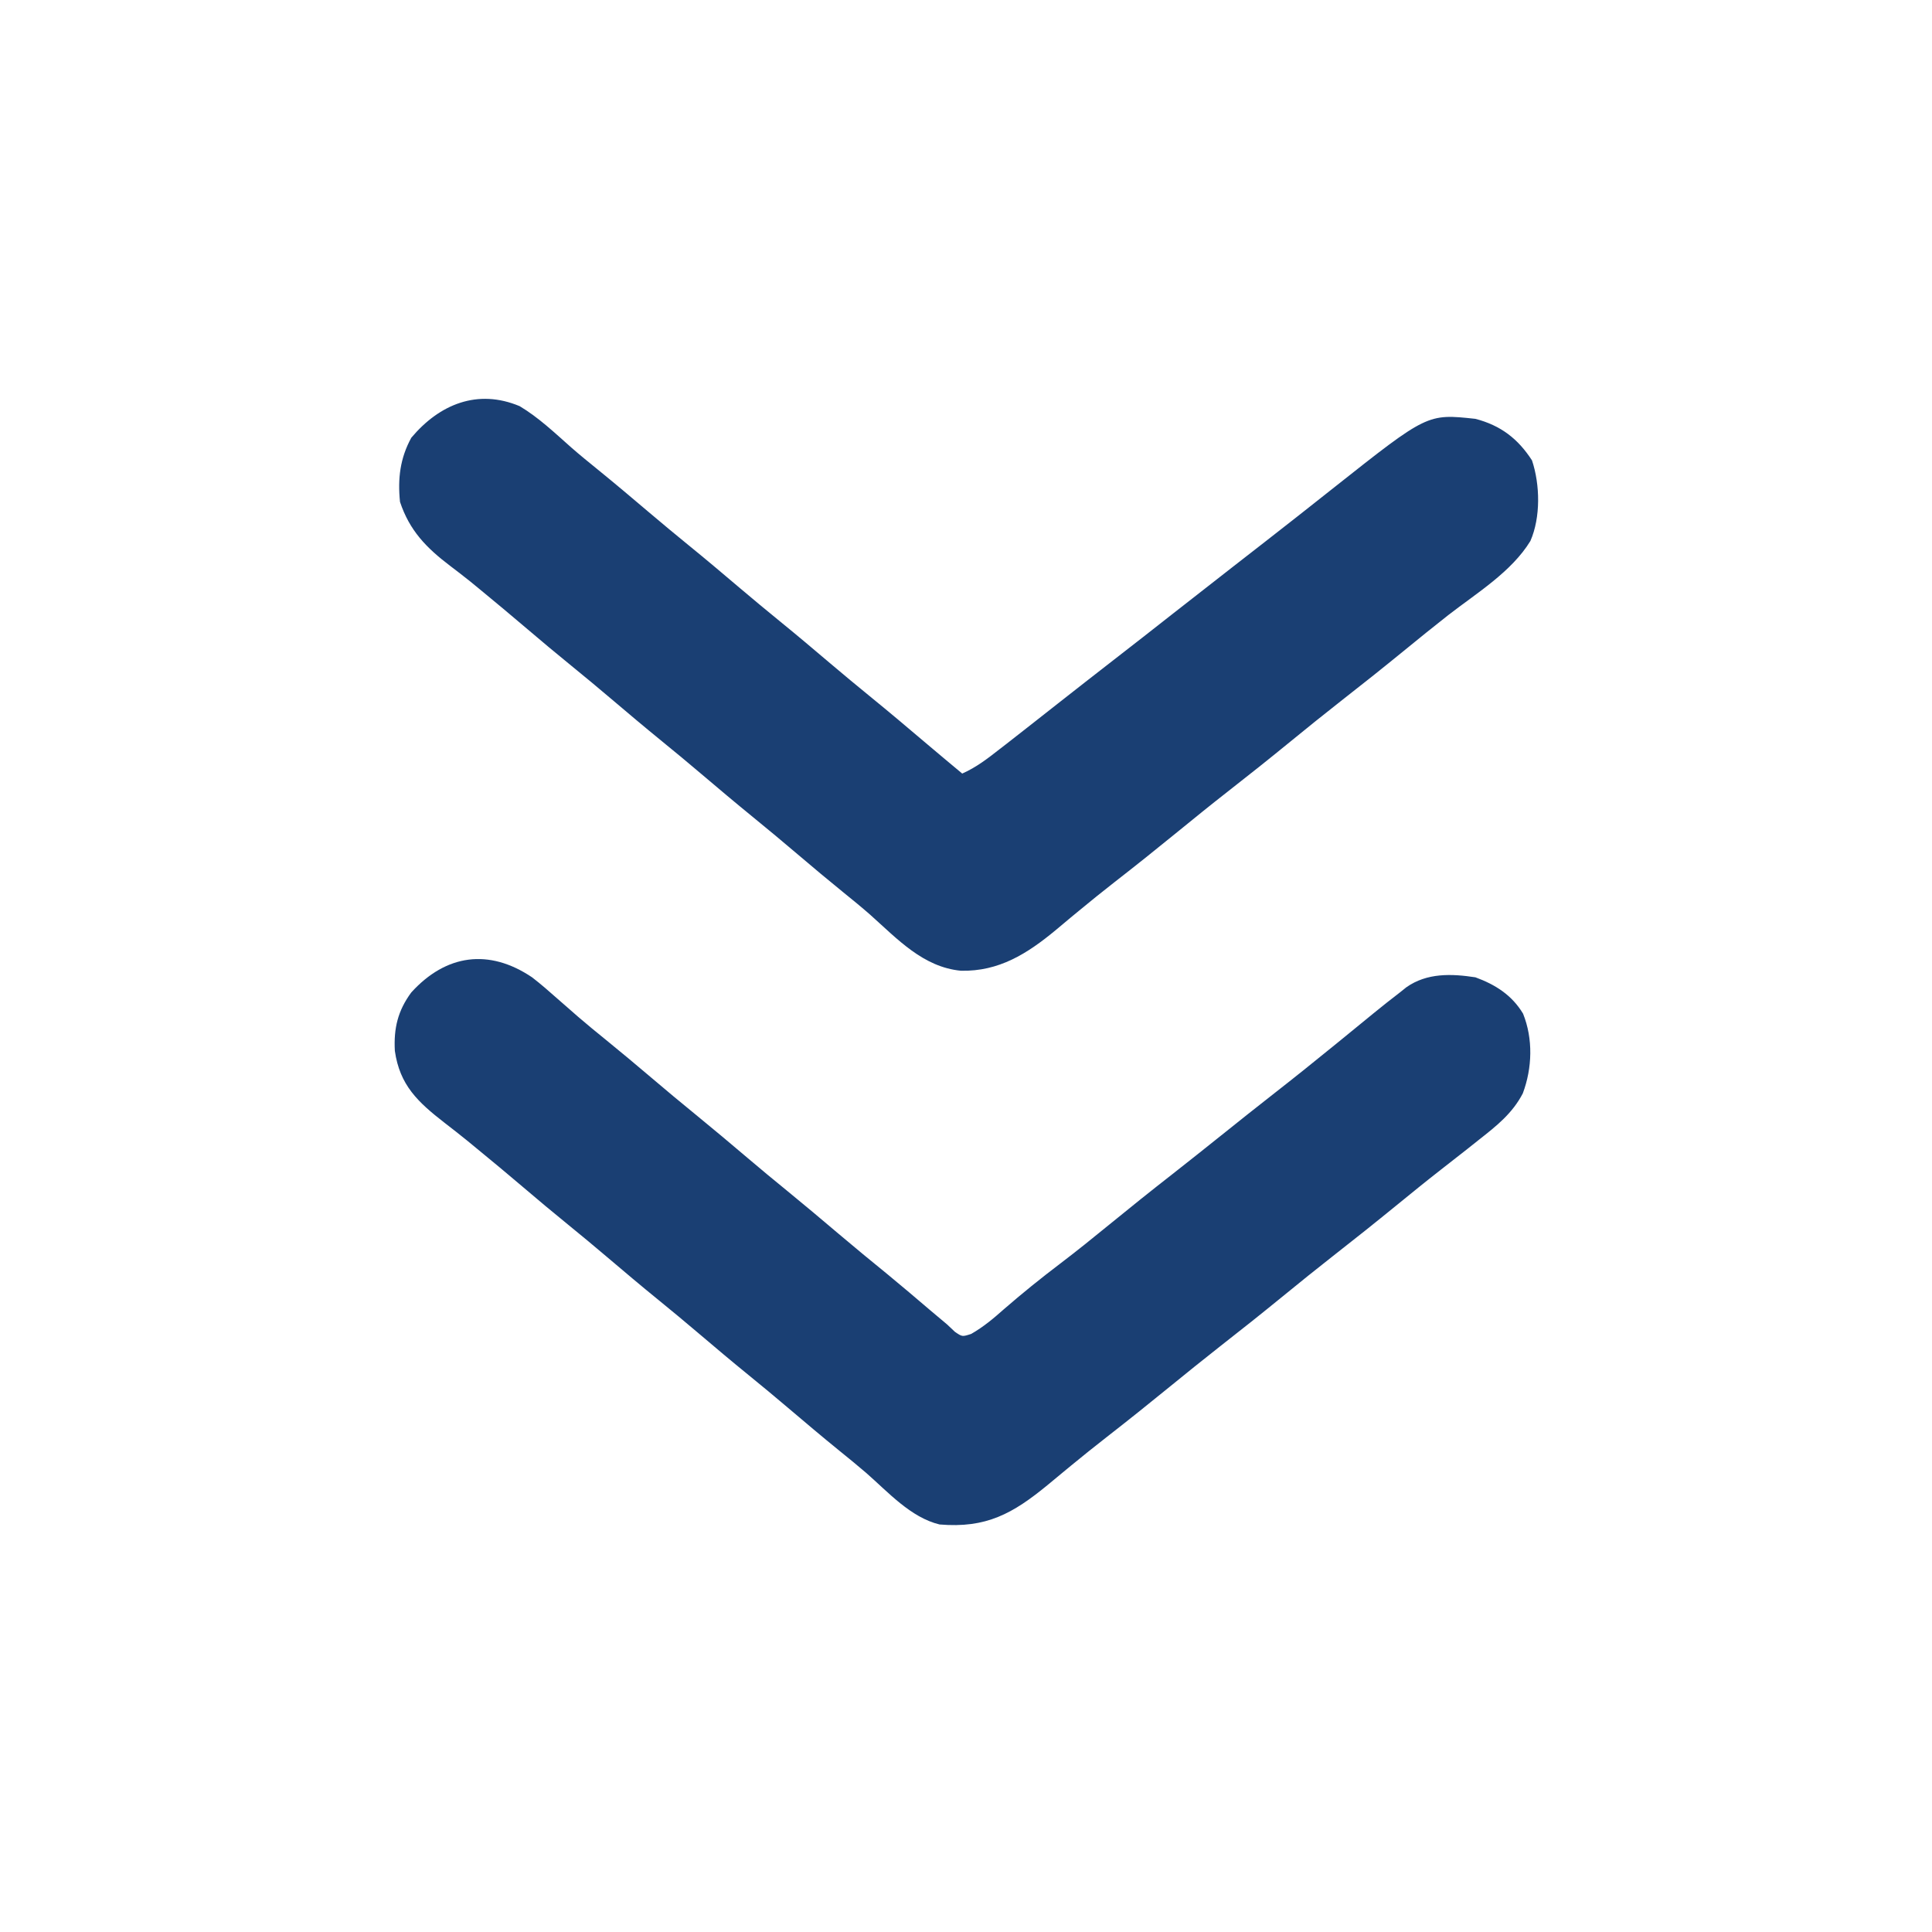 <svg width="48" height="48" viewBox="0 0 48 48" fill="none" xmlns="http://www.w3.org/2000/svg">
<path d="M12.911 10.091C13.382 10.372 13.784 10.756 14.193 11.118C14.41 11.308 14.635 11.49 14.859 11.672C15.291 12.023 15.716 12.382 16.14 12.742C16.461 13.014 16.784 13.282 17.109 13.547C17.541 13.898 17.966 14.257 18.39 14.617C18.711 14.889 19.034 15.157 19.359 15.422C19.791 15.773 20.216 16.132 20.64 16.492C20.961 16.764 21.284 17.032 21.609 17.297C22.098 17.695 22.579 18.101 23.058 18.508C23.34 18.747 23.623 18.983 23.906 19.219C24.254 19.065 24.533 18.849 24.832 18.615C24.912 18.553 24.912 18.553 24.994 18.49C25.163 18.358 25.331 18.226 25.5 18.094C25.552 18.053 25.604 18.012 25.658 17.97C25.868 17.805 26.079 17.64 26.289 17.474C26.743 17.116 27.2 16.761 27.656 16.406C28.157 16.017 28.658 15.627 29.156 15.234C29.655 14.842 30.155 14.452 30.656 14.062C31.165 13.667 31.673 13.271 32.18 12.873C32.232 12.832 32.285 12.791 32.339 12.748C32.609 12.535 32.879 12.322 33.149 12.108C35.463 10.277 35.463 10.277 36.656 10.406C37.282 10.569 37.711 10.896 38.062 11.438C38.263 12.039 38.28 12.853 38.022 13.441C37.552 14.21 36.684 14.736 35.982 15.282C35.609 15.574 35.242 15.872 34.875 16.172C34.357 16.595 33.835 17.011 33.308 17.422C32.889 17.75 32.475 18.085 32.062 18.422C31.545 18.845 31.023 19.261 30.496 19.672C30.076 20 29.663 20.335 29.25 20.672C28.733 21.094 28.212 21.511 27.684 21.921C27.387 22.153 27.093 22.39 26.802 22.631C26.736 22.685 26.671 22.739 26.603 22.795C26.478 22.899 26.353 23.004 26.228 23.109C25.518 23.697 24.817 24.138 23.875 24.118C22.935 24.028 22.299 23.332 21.628 22.734C21.406 22.538 21.177 22.352 20.947 22.166C20.57 21.86 20.198 21.549 19.828 21.234C19.456 20.918 19.082 20.605 18.703 20.297C18.271 19.945 17.846 19.587 17.422 19.227C17.102 18.955 16.779 18.687 16.453 18.422C16.021 18.07 15.596 17.712 15.172 17.352C14.852 17.08 14.529 16.812 14.203 16.547C13.824 16.239 13.45 15.926 13.078 15.609C12.7 15.288 12.32 14.969 11.936 14.654C11.853 14.586 11.77 14.518 11.685 14.448C11.519 14.316 11.351 14.185 11.181 14.057C10.59 13.608 10.175 13.182 9.938 12.469C9.879 11.894 9.939 11.385 10.219 10.875C10.92 10.041 11.867 9.653 12.911 10.091Z" fill="#1A3F73"/>
<path d="M13.219 24.281C13.438 24.45 13.645 24.631 13.851 24.814C13.967 24.915 14.082 25.016 14.198 25.117C14.255 25.166 14.311 25.216 14.369 25.267C14.593 25.46 14.822 25.647 15.053 25.834C15.429 26.14 15.802 26.451 16.172 26.766C16.544 27.082 16.918 27.395 17.297 27.703C17.728 28.055 18.154 28.413 18.578 28.773C18.898 29.045 19.221 29.313 19.547 29.578C19.978 29.93 20.404 30.288 20.828 30.648C21.23 30.989 21.637 31.323 22.046 31.656C22.407 31.953 22.762 32.255 23.117 32.558C23.255 32.675 23.393 32.791 23.531 32.906C23.627 32.997 23.627 32.997 23.725 33.089C23.906 33.213 23.906 33.213 24.129 33.141C24.429 32.969 24.68 32.76 24.937 32.531C25.392 32.136 25.855 31.762 26.335 31.398C26.749 31.083 27.154 30.757 27.556 30.428C28.078 30.001 28.604 29.58 29.136 29.165C29.535 28.852 29.932 28.536 30.328 28.219C30.777 27.858 31.228 27.501 31.681 27.146C32.164 26.769 32.642 26.385 33.117 25.998C33.18 25.947 33.244 25.895 33.309 25.842C33.581 25.62 33.853 25.399 34.124 25.176C34.34 24.999 34.559 24.826 34.781 24.656C34.834 24.614 34.886 24.572 34.941 24.528C35.453 24.168 36.062 24.19 36.656 24.281C37.153 24.463 37.563 24.723 37.84 25.184C38.092 25.811 38.069 26.535 37.834 27.164C37.577 27.66 37.183 27.972 36.75 28.312C36.652 28.39 36.554 28.468 36.456 28.546C36.236 28.719 36.015 28.892 35.794 29.064C35.421 29.355 35.054 29.654 34.687 29.953C34.169 30.376 33.647 30.792 33.121 31.203C32.701 31.532 32.287 31.866 31.875 32.203C31.357 32.626 30.835 33.042 30.308 33.453C29.889 33.782 29.475 34.116 29.062 34.453C28.545 34.875 28.024 35.292 27.497 35.702C27.198 35.935 26.903 36.172 26.611 36.412C26.545 36.467 26.479 36.521 26.411 36.577C26.284 36.681 26.158 36.785 26.032 36.891C25.16 37.608 24.501 37.973 23.343 37.875C22.628 37.703 22.066 37.072 21.526 36.599C21.307 36.41 21.084 36.229 20.859 36.047C20.427 35.696 20.002 35.337 19.578 34.977C19.258 34.705 18.935 34.437 18.609 34.172C18.177 33.821 17.752 33.462 17.328 33.102C17.008 32.83 16.685 32.562 16.359 32.297C15.927 31.946 15.502 31.587 15.078 31.227C14.758 30.955 14.435 30.687 14.109 30.422C13.73 30.114 13.356 29.801 12.984 29.484C12.61 29.166 12.234 28.852 11.853 28.541C11.771 28.473 11.688 28.405 11.604 28.336C11.418 28.186 11.232 28.039 11.043 27.894C10.38 27.379 9.932 26.961 9.81 26.109C9.779 25.549 9.884 25.109 10.219 24.656C11.082 23.707 12.149 23.561 13.219 24.281Z" fill="#1A3F73"/>
</svg>
